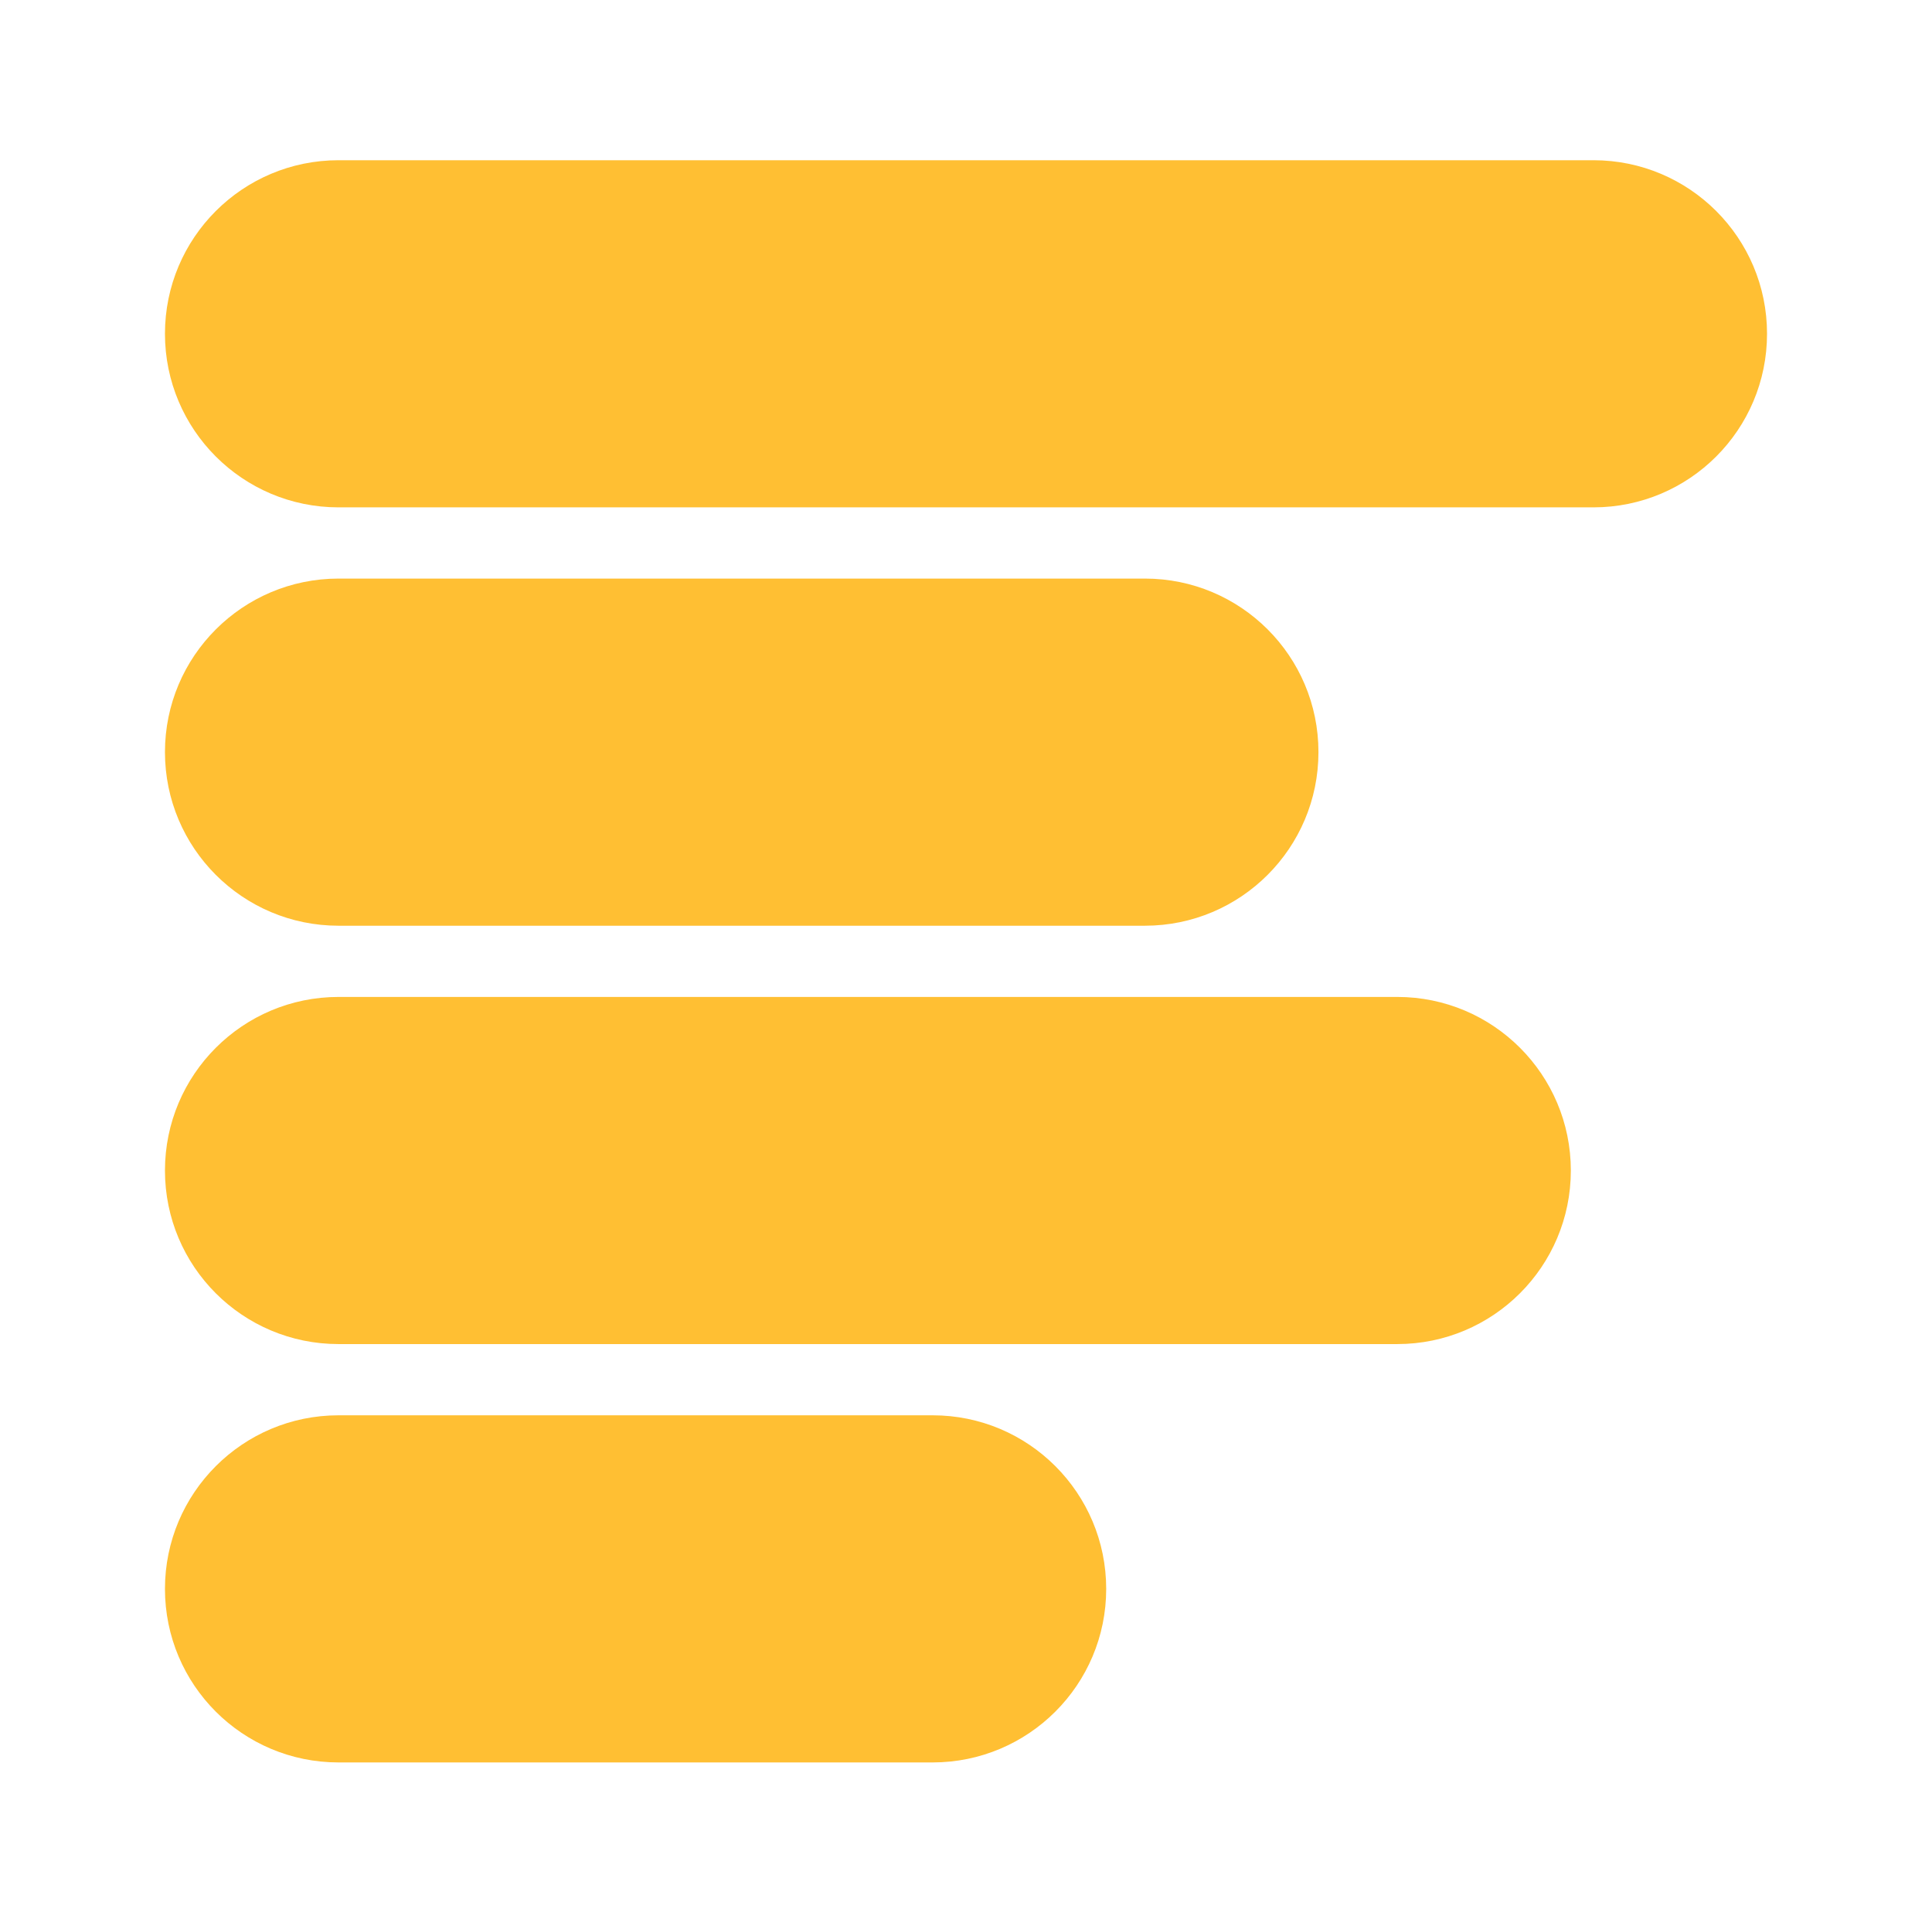 <?xml version="1.0" encoding="UTF-8"?>
<svg xmlns="http://www.w3.org/2000/svg" width="201" height="200" viewBox="0 0 201 200" fill="none">
  <path fill-rule="evenodd" clip-rule="evenodd" d="M17.162 34.718C17.162 24.747 25.243 16.667 35.221 16.667H165.778C175.748 16.667 183.837 24.739 183.837 34.718C183.837 44.696 175.748 52.777 165.778 52.777H35.221C25.243 52.777 17.162 44.688 17.162 34.718ZM17.162 78.236C17.162 68.266 25.251 60.185 35.221 60.185H119.109C129.088 60.185 137.168 68.257 137.168 78.236C137.168 88.215 129.08 96.296 119.109 96.296H35.221C25.243 96.296 17.162 88.207 17.162 78.236ZM35.221 103.704C25.251 103.704 17.162 111.785 17.162 121.764C17.162 131.742 25.243 139.814 35.221 139.814H145.367C155.337 139.814 163.426 131.734 163.426 121.764C163.426 111.793 155.345 103.704 145.367 103.704H35.221ZM17.162 165.282C17.162 155.304 25.251 147.223 35.221 147.223H97.026C107.005 147.223 115.086 155.312 115.086 165.282C115.086 175.253 106.997 183.333 97.026 183.333H35.221C25.243 183.333 17.162 175.261 17.162 165.282Z" fill="#FFBF33"></path>
</svg>
